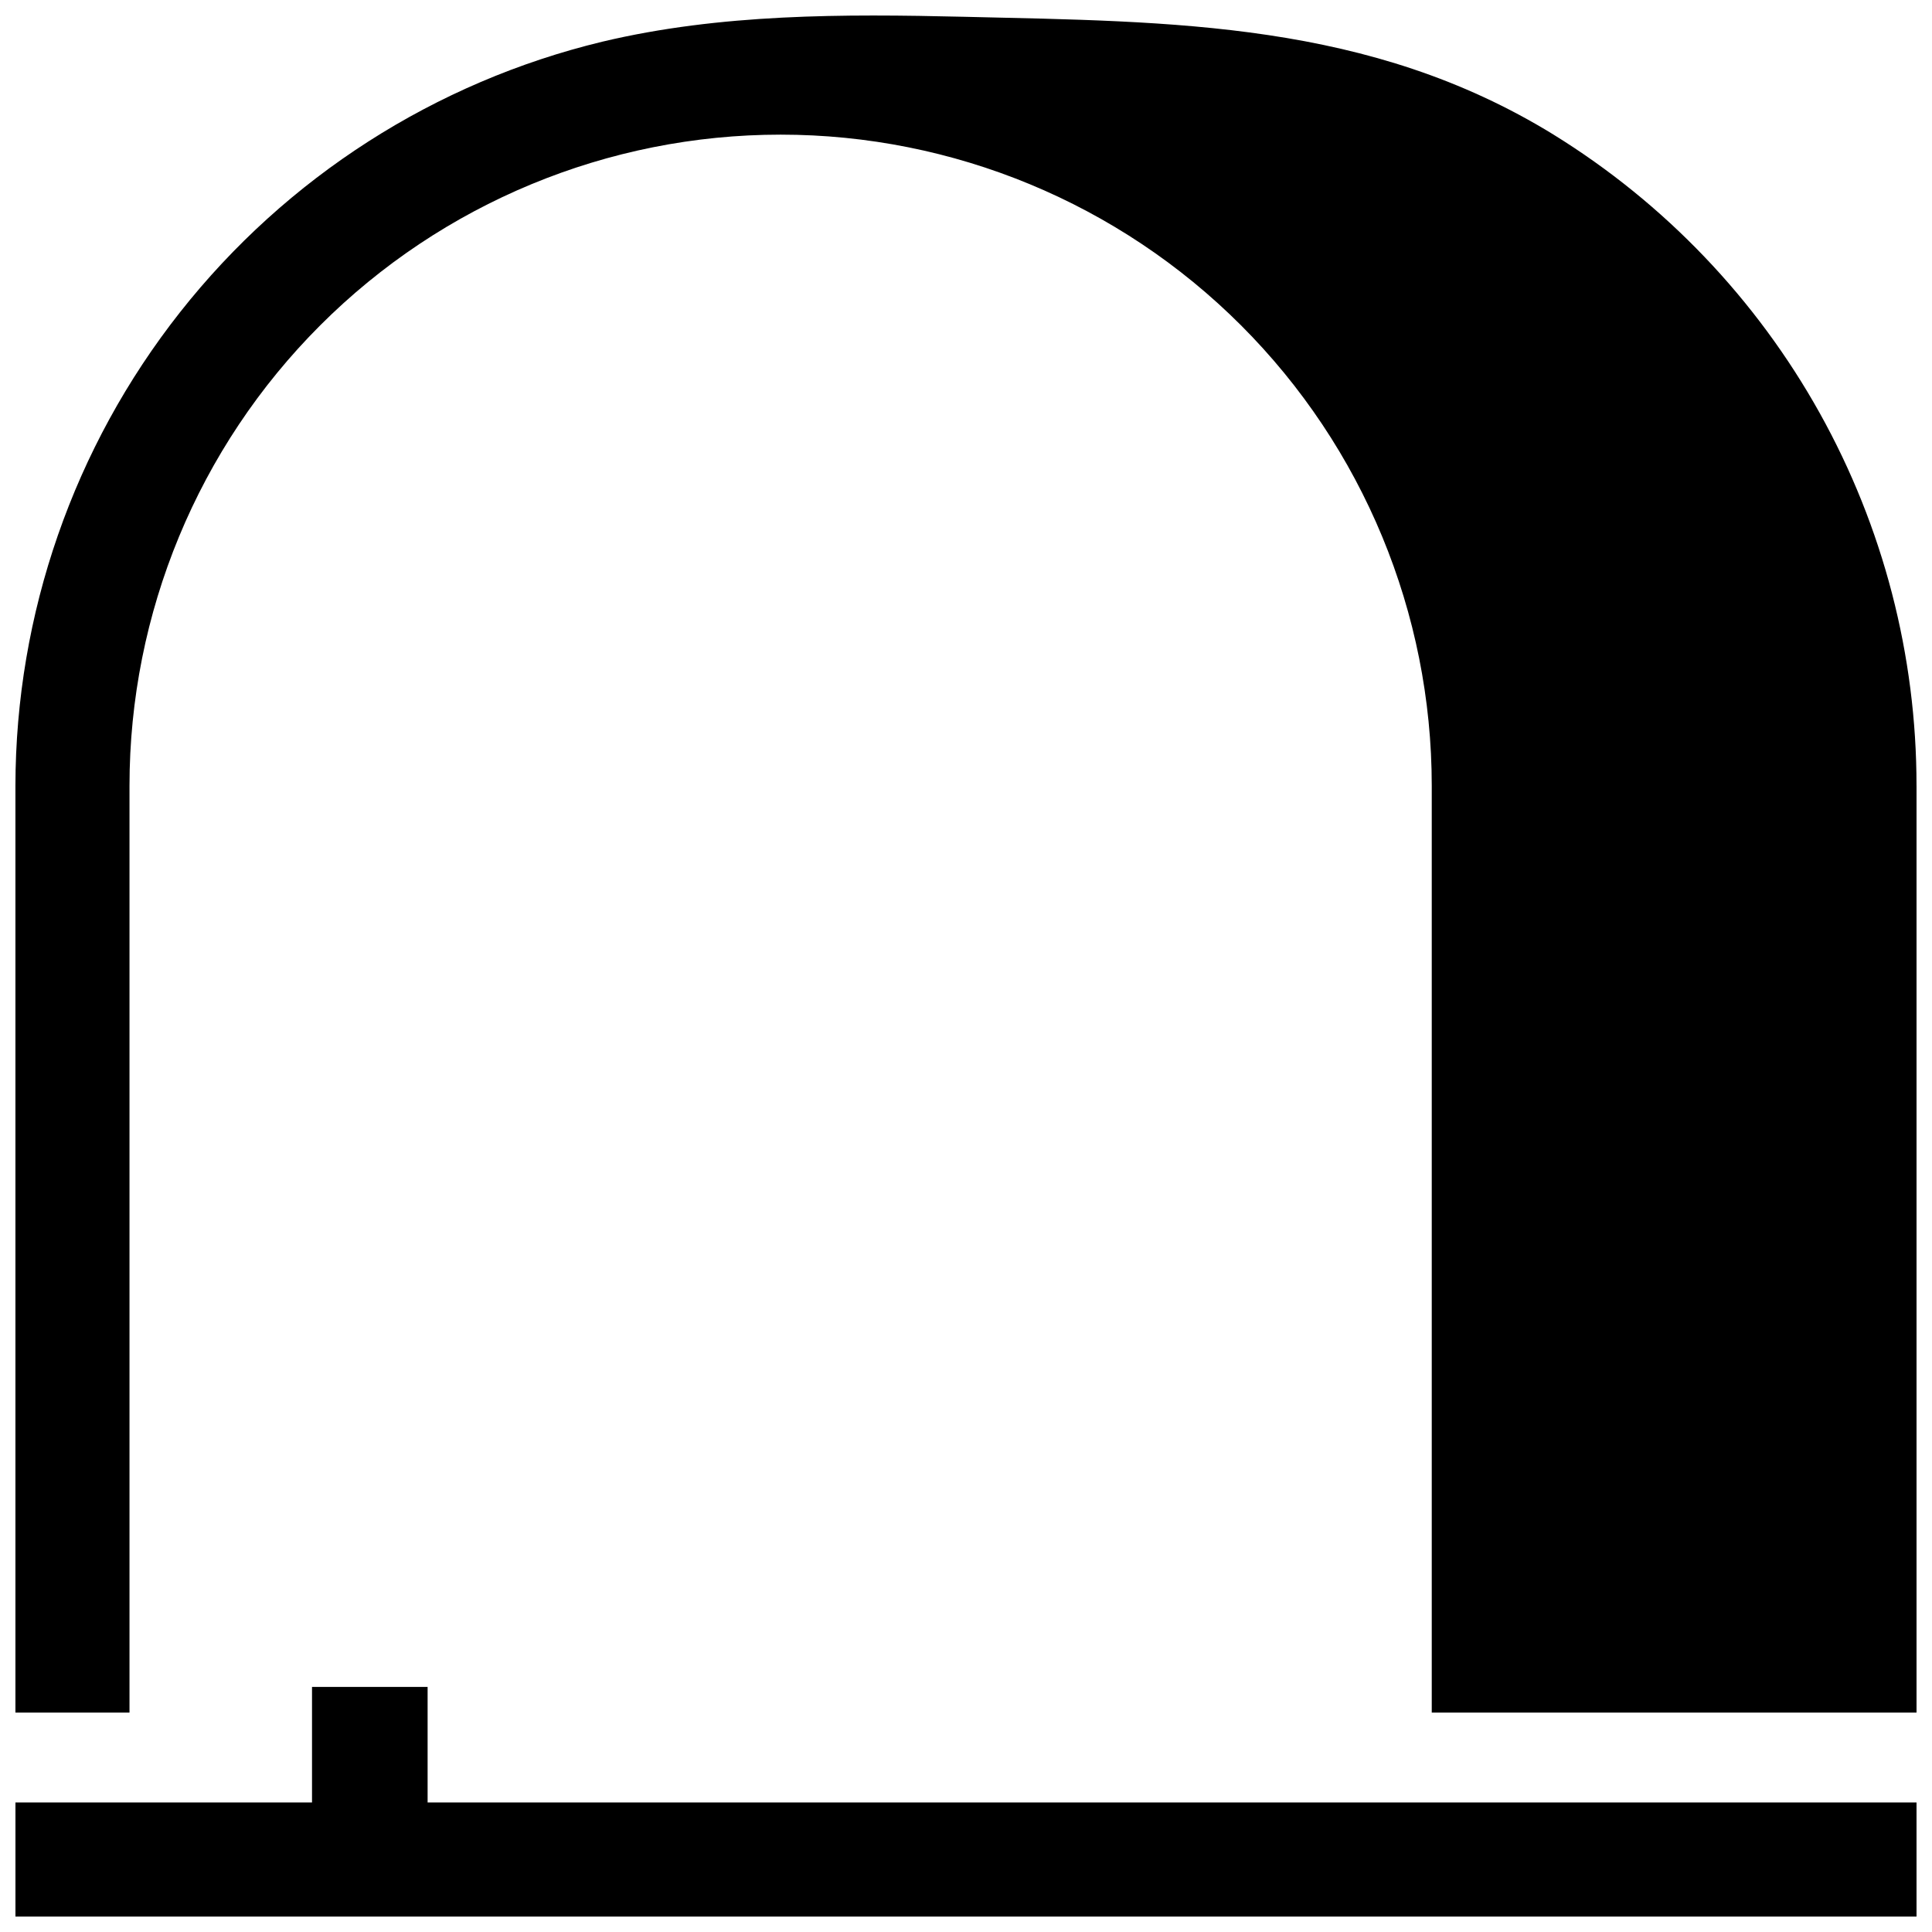 <?xml version="1.0" encoding="UTF-8"?>
<!-- Uploaded to: SVG Repo, www.svgrepo.com, Generator: SVG Repo Mixer Tools -->
<svg width="800px" height="800px" version="1.1" viewBox="144 144 512 512" xmlns="http://www.w3.org/2000/svg">
 <defs>
  <clipPath id="b">
   <path d="m148.09 148.09h503.81v449.91h-503.81z"/>
  </clipPath>
  <clipPath id="a">
   <path d="m148.09 591h503.81v60.902h-503.81z"/>
  </clipPath>
 </defs>
 <g>
  <g clip-path="url(#b)">
   <path d="m651.9 352.24v245.61h-128.47v-245.61c0-45.766-18.18-89.656-50.543-122.02-32.359-32.359-76.25-50.539-122.01-50.539-45.766 0-89.656 18.18-122.02 50.539s-50.539 76.25-50.539 122.02v245.61h-30.23v-245.61c0.062-45.547 15.434-89.75 43.637-125.51 28.207-35.762 67.613-61.004 111.89-71.68 31.336-7.457 63.883-7.356 95.926-6.602 55.418 1.309 107.36 1.211 156.18 31.234v0.004c29.41 18.176 53.688 43.57 70.52 73.773 16.836 30.199 25.668 64.203 25.656 98.781z"/>
  </g>
  <g clip-path="url(#a)">
   <path d="m257.32 621.68v-30.633h-30.633v30.633h-78.594v30.227h503.81v-30.227z"/>
  </g>
 </g>
</svg>